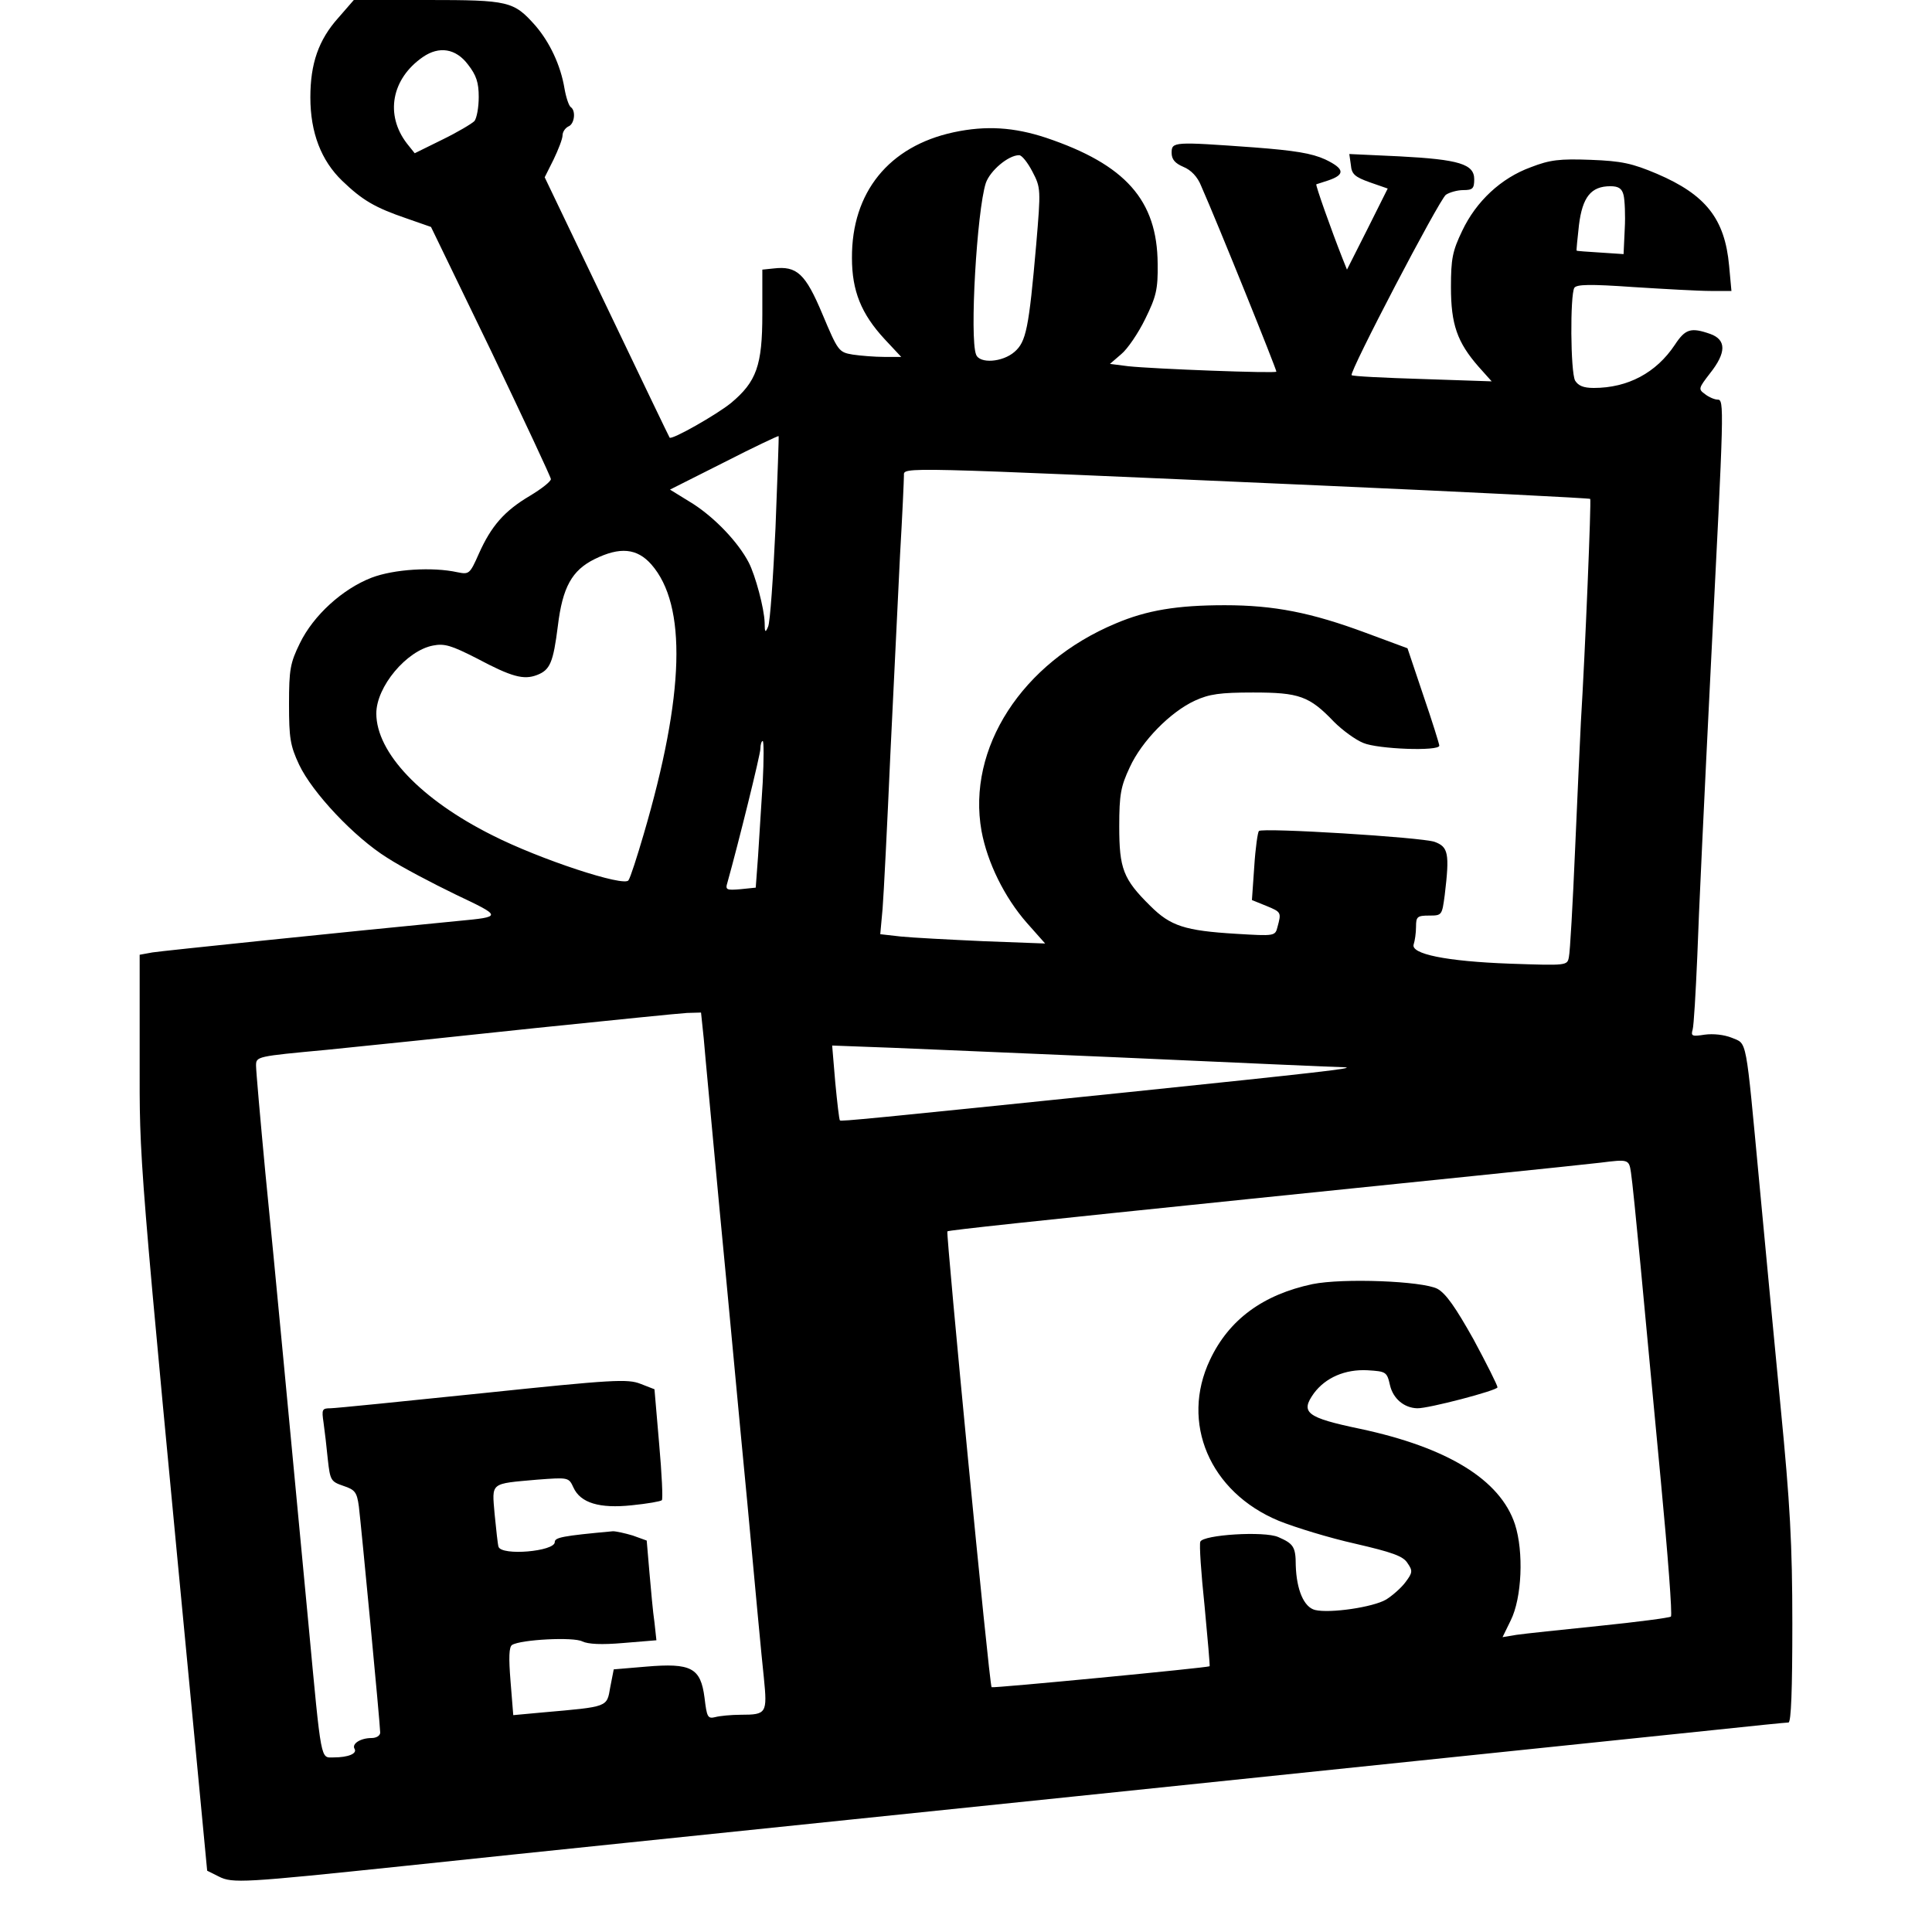 <?xml version="1.0" encoding="UTF-8" standalone="yes"?>
<svg version="1.0" xmlns="http://www.w3.org/2000/svg" width="100mm" height="100mm" viewBox="0 0 426 498" preserveAspectRatio="xMidYMid meet">
  <g transform="translate(0,498) scale(0.1,-0.1)" fill="#000000" stroke="none">
    <path d="M512 4934 c-51 -57 -72 -118 -72 -205 0 -91 28 -163 82 -215 52 -50
84 -69 166 -97 l63 -22 155 -320 c84 -176 154 -325 154 -330 0 -6 -24 -25 -54
-43 -66 -39 -100 -78 -132 -150 -23 -52 -25 -53 -55 -47 -64 14 -163 8 -221
-14 -75 -29 -150 -97 -185 -169 -25 -51 -28 -68 -28 -157 0 -87 3 -107 26
-156 34 -72 142 -187 227 -240 37 -24 117 -66 177 -95 120 -57 120 -57 5 -68
-289 -28 -762 -77 -787 -81 l-33 -6 0 -264 c0 -281 -6 -212 147 -1813 l27
-284 30 -15 c35 -18 64 -16 476 27 151 16 410 43 575 60 165 17 426 44 580 60
154 16 415 43 580 60 734 76 1385 144 1637 170 103 11 192 20 198 20 7 0 10
86 10 254 0 206 -6 311 -30 557 -16 167 -41 428 -55 579 -36 383 -31 358 -71
375 -20 8 -48 11 -70 8 -32 -5 -36 -4 -31 13 3 10 8 96 12 189 3 94 19 431 35
750 34 671 35 685 17 685 -7 0 -22 6 -32 14 -18 13 -17 15 13 54 42 53 42 86
1 101 -51 18 -65 13 -92 -28 -48 -72 -121 -111 -209 -111 -27 0 -40 6 -48 19
-12 23 -13 220 -2 239 6 9 39 10 153 2 79 -5 168 -10 198 -10 l54 0 -6 65
c-11 121 -60 183 -186 237 -64 27 -91 33 -171 36 -80 3 -105 0 -154 -19 -77
-28 -141 -88 -177 -164 -25 -52 -29 -72 -29 -145 0 -96 16 -142 71 -205 l34
-38 -178 6 c-98 3 -181 7 -183 10 -7 7 225 451 243 465 9 6 29 12 45 12 24 0
28 4 28 28 0 39 -39 51 -193 59 l-129 6 4 -28 c2 -24 10 -31 49 -45 l46 -16
-52 -104 -53 -105 -12 30 c-28 71 -70 189 -67 190 1 0 15 5 31 10 44 15 42 30
-8 54 -35 16 -79 23 -183 31 -208 15 -213 15 -213 -14 0 -17 9 -27 30 -36 20
-8 37 -26 46 -49 45 -102 194 -472 194 -479 0 -5 -317 7 -382 14 l-47 6 29 25
c16 13 44 54 62 91 28 57 33 76 32 142 -1 164 -83 256 -288 325 -82 27 -154
32 -238 14 -167 -36 -263 -155 -262 -324 0 -85 24 -144 84 -209 l43 -46 -44 0
c-24 0 -61 3 -81 6 -36 6 -38 9 -78 104 -44 105 -66 125 -126 118 l-29 -3 0
-115 c0 -132 -15 -174 -81 -229 -37 -30 -153 -96 -158 -89 -1 1 -74 153 -162
337 l-160 334 23 46 c12 25 23 53 23 62 0 9 7 19 15 23 16 6 20 41 6 50 -5 4
-12 25 -16 48 -10 60 -38 119 -75 162 -56 63 -68 66 -279 66 l-189 0 -40 -46z
m334 -120 c22 -28 28 -47 28 -84 0 -27 -5 -54 -11 -62 -7 -7 -44 -29 -83 -48
l-71 -35 -20 25 c-57 74 -40 167 41 223 42 29 85 22 116 -19z m1455 -276 c22
-42 22 -46 10 -188 -19 -217 -26 -251 -56 -277 -31 -27 -90 -31 -99 -7 -17 43
2 370 25 442 11 32 58 72 86 72 7 0 22 -19 34 -42z m1524 -61 c3 -12 5 -52 3
-87 l-3 -65 -60 4 c-33 2 -61 4 -61 5 -1 0 2 30 6 66 9 72 31 100 81 100 21 0
30 -6 34 -23z m-2186 -857 c-6 -129 -14 -244 -19 -255 -7 -17 -9 -16 -9 10 -1
37 -24 122 -41 155 -27 52 -86 114 -143 151 l-60 37 139 70 c76 39 140 69 141
68 1 -1 -3 -107 -8 -236z m1396 109 c385 -17 702 -33 704 -35 3 -3 -13 -396
-24 -574 -2 -41 -9 -190 -15 -330 -6 -140 -13 -265 -16 -277 -4 -22 -5 -22
-152 -17 -164 6 -257 25 -248 50 3 9 6 29 6 45 0 26 3 29 34 29 33 0 33 1 40
53 13 108 9 124 -26 137 -34 12 -444 37 -453 28 -3 -3 -9 -44 -12 -92 l-6 -86
37 -15 c39 -16 39 -17 29 -54 -6 -24 -7 -24 -107 -18 -132 8 -169 20 -221 72
-70 69 -80 96 -80 205 0 82 4 103 27 152 31 68 105 143 168 172 37 17 65 21
150 21 119 0 145 -9 209 -76 21 -21 55 -46 75 -54 37 -16 196 -22 196 -7 0 4
-18 62 -41 129 l-41 122 -108 40 c-140 52 -236 71 -363 71 -123 0 -201 -13
-281 -47 -242 -101 -384 -322 -346 -535 15 -81 59 -171 117 -237 l47 -53 -160
6 c-87 4 -183 9 -212 12 l-53 6 6 66 c3 37 12 216 20 397 9 182 20 413 25 515
6 102 10 194 10 204 0 23 -27 23 1065 -25z m-1716 -204 c92 -105 86 -335 -20
-696 -17 -58 -34 -111 -39 -118 -10 -18 -229 54 -351 116 -184 92 -299 213
-299 314 0 69 78 162 146 175 30 6 48 0 113 -33 90 -48 121 -56 155 -43 34 13
42 32 54 127 12 99 36 143 95 172 65 32 109 28 146 -14z m287 -562 c-4 -60 -9
-145 -12 -190 l-6 -81 -39 -4 c-36 -3 -40 -2 -34 17 28 100 85 330 85 345 0
11 3 20 6 20 3 0 3 -48 0 -107z m-152 -660 c3 -38 22 -237 41 -443 20 -206 51
-544 71 -750 19 -206 38 -411 43 -455 9 -91 7 -95 -59 -95 -25 0 -55 -3 -66
-6 -20 -5 -22 0 -28 50 -10 77 -34 90 -151 80 l-83 -7 -9 -46 c-9 -52 -4 -50
-174 -65 l-76 -7 -7 87 c-5 62 -4 89 4 94 23 14 159 21 181 9 15 -7 49 -9 106
-4 l85 7 -5 46 c-4 26 -9 84 -13 129 l-7 82 -36 13 c-20 6 -43 11 -51 11 -131
-12 -150 -16 -150 -28 0 -24 -137 -36 -145 -12 -2 6 -6 44 -10 84 -7 83 -13
78 110 89 80 6 81 6 93 -20 18 -40 67 -55 151 -46 40 4 74 10 77 13 3 3 0 68
-7 146 l-12 140 -36 14 c-33 13 -71 11 -406 -24 -203 -21 -381 -39 -393 -39
-22 0 -23 -3 -18 -37 3 -21 8 -64 11 -95 6 -54 8 -57 40 -68 30 -10 35 -16 40
-53 6 -49 55 -562 55 -583 0 -8 -10 -14 -22 -14 -29 0 -52 -15 -44 -28 7 -12
-16 -22 -54 -22 -34 0 -31 -19 -65 345 -50 527 -86 913 -111 1162 -13 138 -24
263 -24 276 0 24 1 24 183 41 100 10 342 35 537 56 195 20 371 38 391 39 l36
1 7 -67z m1057 -48 c312 -14 579 -26 595 -26 33 -2 -73 -14 -556 -64 -670 -69
-743 -76 -745 -73 -2 2 -7 46 -12 98 l-8 95 80 -3 c44 -1 335 -14 646 -27z
m1333 -297 c3 -18 14 -127 25 -243 11 -115 34 -364 52 -552 18 -189 30 -346
26 -350 -4 -3 -87 -14 -185 -24 -97 -10 -193 -20 -213 -23 l-36 -6 21 43 c29
58 34 177 11 248 -38 115 -174 198 -399 246 -139 29 -155 42 -119 92 30 40 80
62 138 59 48 -3 50 -4 58 -39 8 -34 36 -58 70 -59 28 -1 207 46 207 54 0 5
-28 61 -62 124 -46 82 -71 118 -93 130 -39 20 -243 28 -322 12 -127 -27 -215
-91 -264 -195 -77 -162 -1 -341 177 -415 42 -17 130 -44 197 -59 95 -22 124
-32 135 -50 14 -20 13 -25 -5 -49 -11 -15 -34 -35 -50 -45 -34 -20 -145 -36
-183 -27 -29 7 -48 52 -50 115 0 48 -6 56 -45 73 -36 16 -194 6 -201 -12 -3
-7 2 -81 11 -166 8 -84 14 -154 13 -155 -7 -4 -559 -57 -562 -54 -6 6 -118
1170 -114 1175 3 3 219 26 783 84 165 17 428 44 585 60 157 16 299 31 315 33
72 9 74 9 79 -25z"/>
  </g>
</svg>